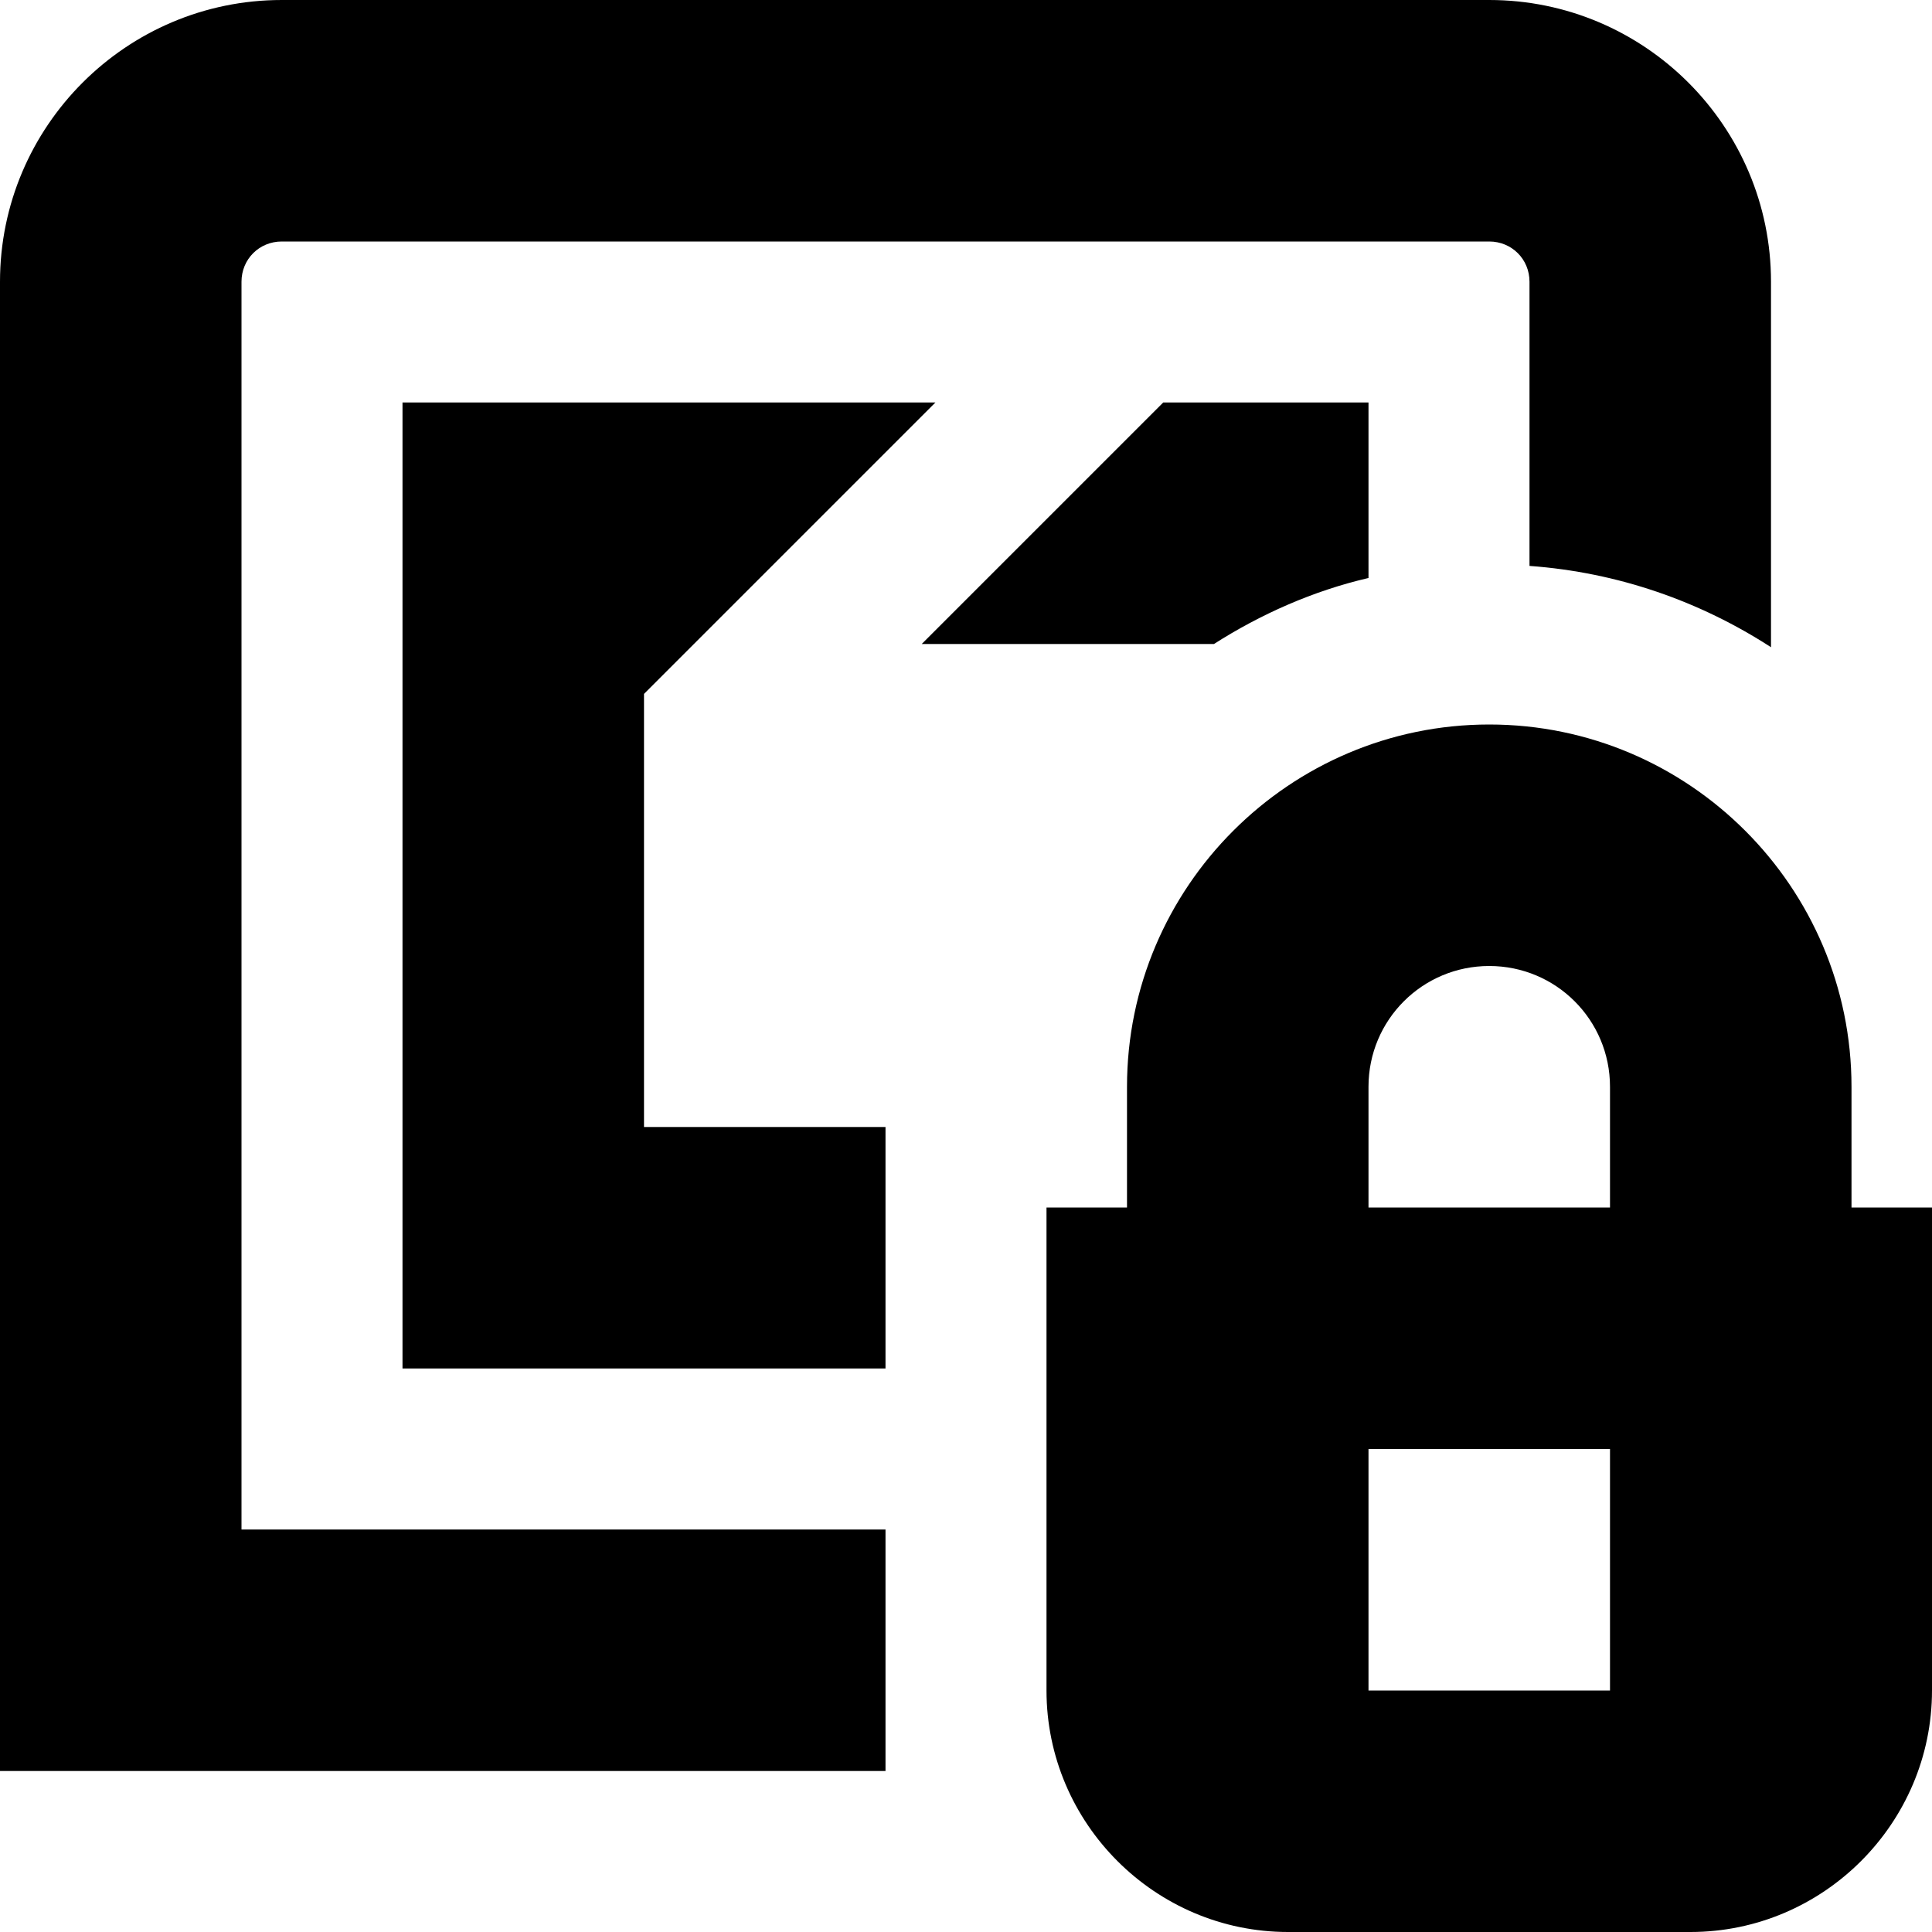 <?xml version="1.0" encoding="UTF-8"?>
<svg xmlns="http://www.w3.org/2000/svg" id="Layer_1" data-name="Layer 1" viewBox="0 0 24 24" width="512" height="512"><path d="M15.08,8h-3.63l3-3h2.55v2.18c-.69,.16-1.34,.45-1.92,.82Zm8.92,7v6c0,1.65-1.35,3-3,3h-5c-1.65,0-3-1.35-3-3v-6h1v-1.5c0-2.48,2.02-4.5,4.5-4.5s4.5,2.02,4.5,4.5v1.5h1Zm-7,0h3v-1.5c0-.83-.67-1.5-1.5-1.5s-1.5,.67-1.5,1.5v1.5Zm3,3h-3v3h3v-3ZM3,3.5c0-.28,.22-.5,.5-.5h15c.28,0,.5,.22,.5,.5v3.53c1.1,.08,2.12,.44,3,1.01V3.5c0-1.93-1.57-3.5-3.5-3.5H3.5C1.57,0,0,1.57,0,3.5V22H11v-3H3V3.5Zm5,5.12l3.62-3.62H5v12h6v-3h-3v-5.38Z"/></svg>
